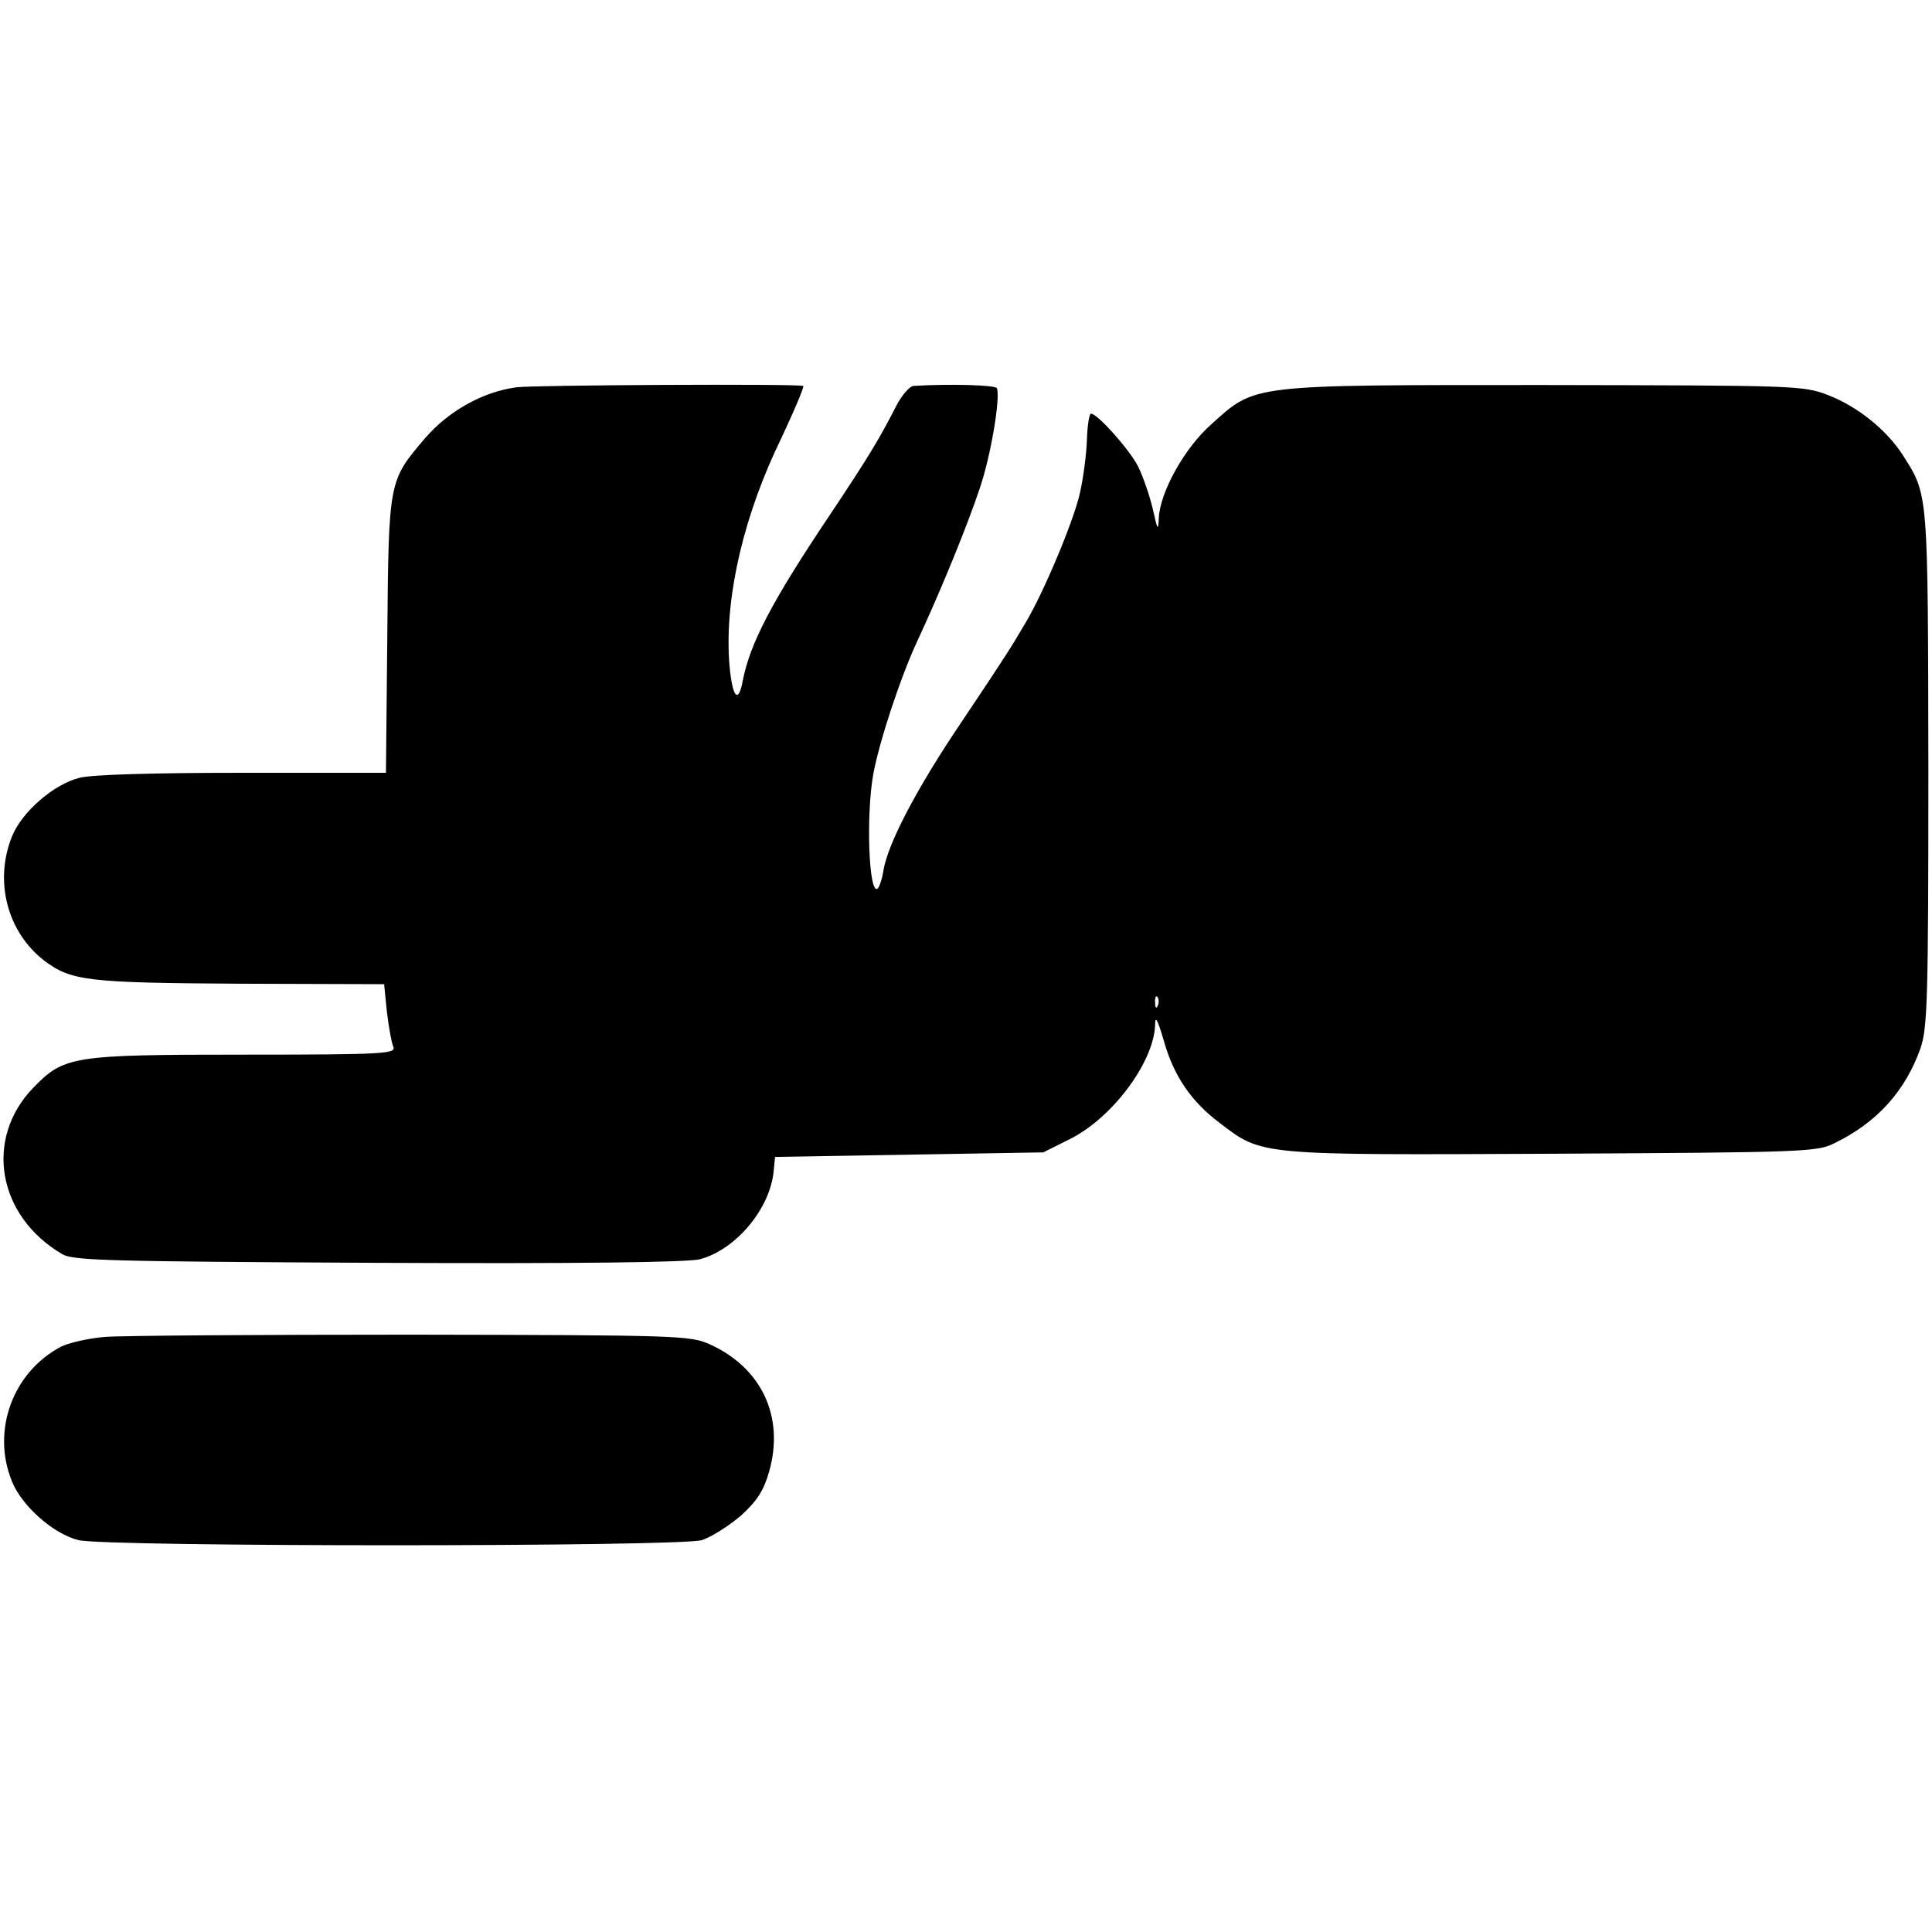 <?xml version="1.0" standalone="no"?>
<!DOCTYPE svg PUBLIC "-//W3C//DTD SVG 20010904//EN"
 "http://www.w3.org/TR/2001/REC-SVG-20010904/DTD/svg10.dtd">
<svg version="1.0" xmlns="http://www.w3.org/2000/svg"
 width="425pt" height="425pt" viewBox="0 0 425 425"
 preserveAspectRatio="xMidYMid meet">
<g transform="translate(0,425) scale(0.1,-0.1)"
fill="#000000" stroke="none">
<path d="M1136 3398 c-75 -10 -150 -53 -201 -112 -80 -94 -80 -92 -83 -433
l-3 -303 -315 0 c-199 0 -332 -4 -359 -11 -57 -14 -128 -76 -149 -130 -39 -98
-10 -209 71 -272 60 -45 95 -49 433 -51 l315 -1 6 -60 c4 -33 10 -68 14 -77 7
-16 -14 -18 -326 -18 -381 0 -398 -3 -466 -73 -108 -112 -79 -282 64 -366 25
-14 99 -16 696 -19 440 -2 681 1 707 8 79 21 155 112 162 195 l3 30 295 5 295
5 56 28 c95 46 187 170 190 252 0 22 5 14 19 -34 22 -78 60 -134 124 -182 93
-71 84 -70 732 -67 553 3 581 4 619 23 95 46 157 116 190 210 15 45 17 107 17
615 -1 610 0 600 -55 687 -36 57 -101 109 -166 134 -55 21 -70 21 -624 22
-651 0 -634 2 -732 -86 -60 -53 -114 -151 -116 -208 -1 -28 -3 -25 -13 21 -7
30 -22 73 -33 95 -20 38 -89 115 -103 115 -4 0 -8 -26 -9 -57 -1 -32 -8 -86
-16 -120 -14 -61 -79 -216 -119 -283 -35 -59 -37 -63 -138 -214 -101 -149
-166 -273 -175 -333 -3 -18 -9 -36 -13 -38 -19 -12 -25 163 -9 252 13 71 60
214 97 293 53 114 110 254 137 335 24 70 46 198 38 221 -2 7 -104 10 -184 5
-8 -1 -25 -20 -37 -43 -38 -75 -66 -120 -148 -243 -126 -188 -174 -280 -190
-362 -9 -49 -21 -40 -28 20 -15 137 21 314 99 484 40 84 65 143 62 144 -13 5
-596 2 -631 -3z m1411 -1360 c-3 -8 -6 -5 -6 6 -1 11 2 17 5 13 3 -3 4 -12 1
-19z"/>
<path d="M230 1309 c-36 -3 -78 -13 -95 -21 -107 -56 -154 -185 -109 -296 21
-54 92 -117 147 -130 60 -15 1319 -15 1371 0 21 7 59 31 86 54 36 33 50 55 62
97 34 120 -16 228 -131 280 -43 19 -68 20 -655 21 -336 0 -640 -2 -676 -5z"/>
</g>
</svg>
